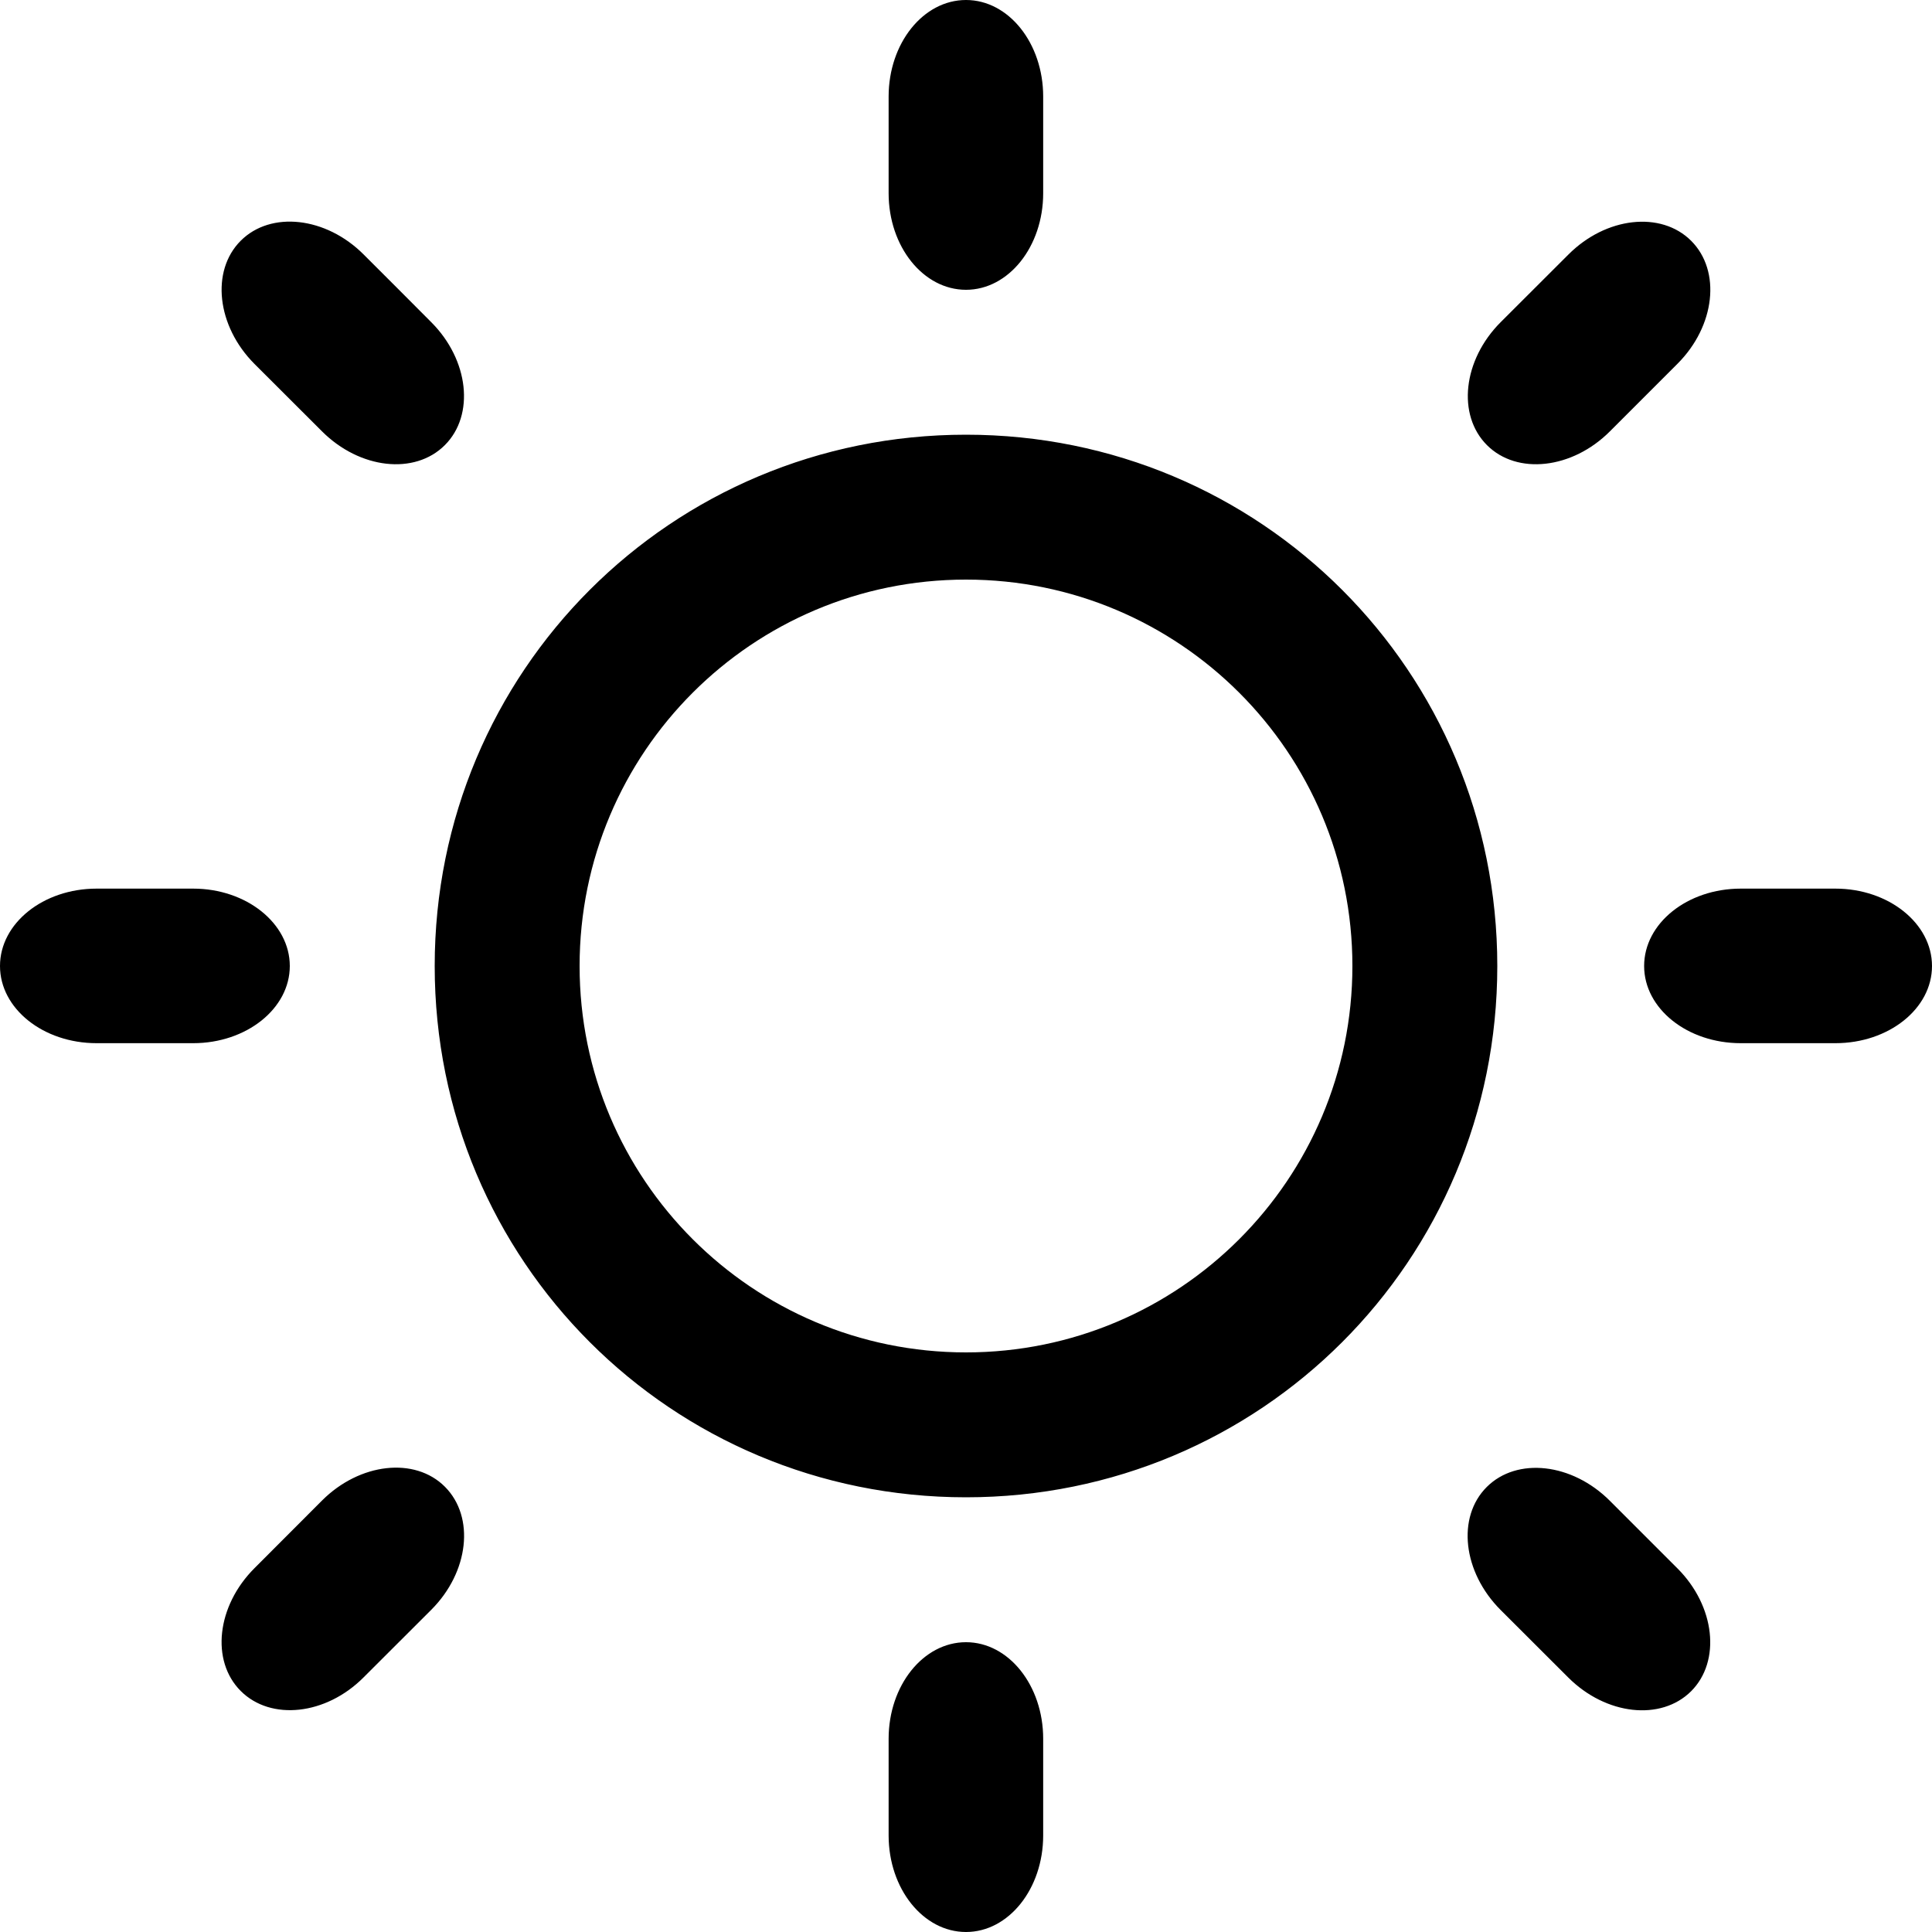<?xml version="1.0" encoding="utf-8"?>
<!-- Generator: Adobe Illustrator 18.1.0, SVG Export Plug-In . SVG Version: 6.00 Build 0)  -->
<!DOCTYPE svg PUBLIC "-//W3C//DTD SVG 1.1//EN" "http://www.w3.org/Graphics/SVG/1.1/DTD/svg11.dtd">
<svg version="1.1" id="Light_up" xmlns="http://www.w3.org/2000/svg" xmlns:xlink="http://www.w3.org/1999/xlink" x="0px" y="0px"
	 viewBox="0 0 20 20" enable-background="new 0 0 20 20" xml:space="preserve">
<path d="M19,9.199c-0.182,0-0.799,0-0.98,0c-0.553,0-1,0.359-1,0.801c0,0.441,0.447,0.799,1,0.799c0.182,0,0.799,0,0.98,0
	c0.552,0,1-0.357,1-0.799C20,9.559,19.551,9.199,19,9.199z M10,4.5c-3.051,0-5.5,2.449-5.5,5.5c0,3.051,2.449,5.5,5.5,5.5
	c3.05,0,5.5-2.449,5.5-5.5C15.5,6.949,13.049,4.5,10,4.5z M10,14c-2.211,0-4-1.791-4-4c0-2.211,1.789-4,4-4c2.209,0,4,1.789,4,4
	C14,12.209,12.209,14,10,14z M3,10c0-0.441-0.449-0.801-1-0.801c-0.185,0-0.816,0-1,0c-0.553,0-1,0.359-1,0.801
	c0,0.441,0.447,0.799,1,0.799c0.184,0,0.815,0,1,0C2.551,10.799,3,10.441,3,10z M10,3c0.441,0,0.799-0.447,0.799-1
	c0-0.184,0-0.816,0-1c0-0.553-0.358-1-0.799-1C9.558,0,9.199,0.447,9.199,1c0,0.184,0,0.816,0,1C9.199,2.553,9.558,3,10,3z M10,17
	c-0.442,0-0.801,0.447-0.801,1c0,0.184,0,0.816,0,1c0,0.553,0.359,1,0.801,1c0.441,0,0.799-0.447,0.799-1c0-0.184,0-0.816,0-1
	C10.799,17.447,10.441,17,10,17z M17.365,3.766c0.391-0.391,0.454-0.961,0.142-1.273s-0.883-0.248-1.272,0.143
	c-0.108,0.107-0.593,0.592-0.7,0.699c-0.391,0.391-0.454,0.961-0.142,1.273s0.883,0.248,1.273-0.143
	C16.773,4.357,17.257,3.873,17.365,3.766z M3.334,15.533c-0.108,0.109-0.593,0.594-0.7,0.701c-0.391,0.391-0.454,0.959-0.142,1.271
	s0.883,0.25,1.272-0.141c0.108-0.107,0.593-0.592,0.7-0.699c0.391-0.391,0.454-0.961,0.142-1.274S3.723,15.144,3.334,15.533z
	 M3.765,2.635C3.375,2.244,2.804,2.18,2.492,2.492S2.244,3.375,2.633,3.766c0.108,0.107,0.593,0.592,0.7,0.699
	c0.391,0.391,0.96,0.455,1.272,0.143s0.249-0.883-0.141-1.273C4.357,3.227,3.873,2.742,3.765,2.635z M15.534,16.666
	c0.108,0.107,0.593,0.592,0.7,0.699c0.391,0.391,0.96,0.453,1.272,0.143c0.312-0.312,0.249-0.883-0.142-1.273
	c-0.107-0.107-0.592-0.592-0.699-0.699c-0.391-0.391-0.961-0.455-1.274-0.143S15.143,16.275,15.534,16.666z"/>
</svg>
